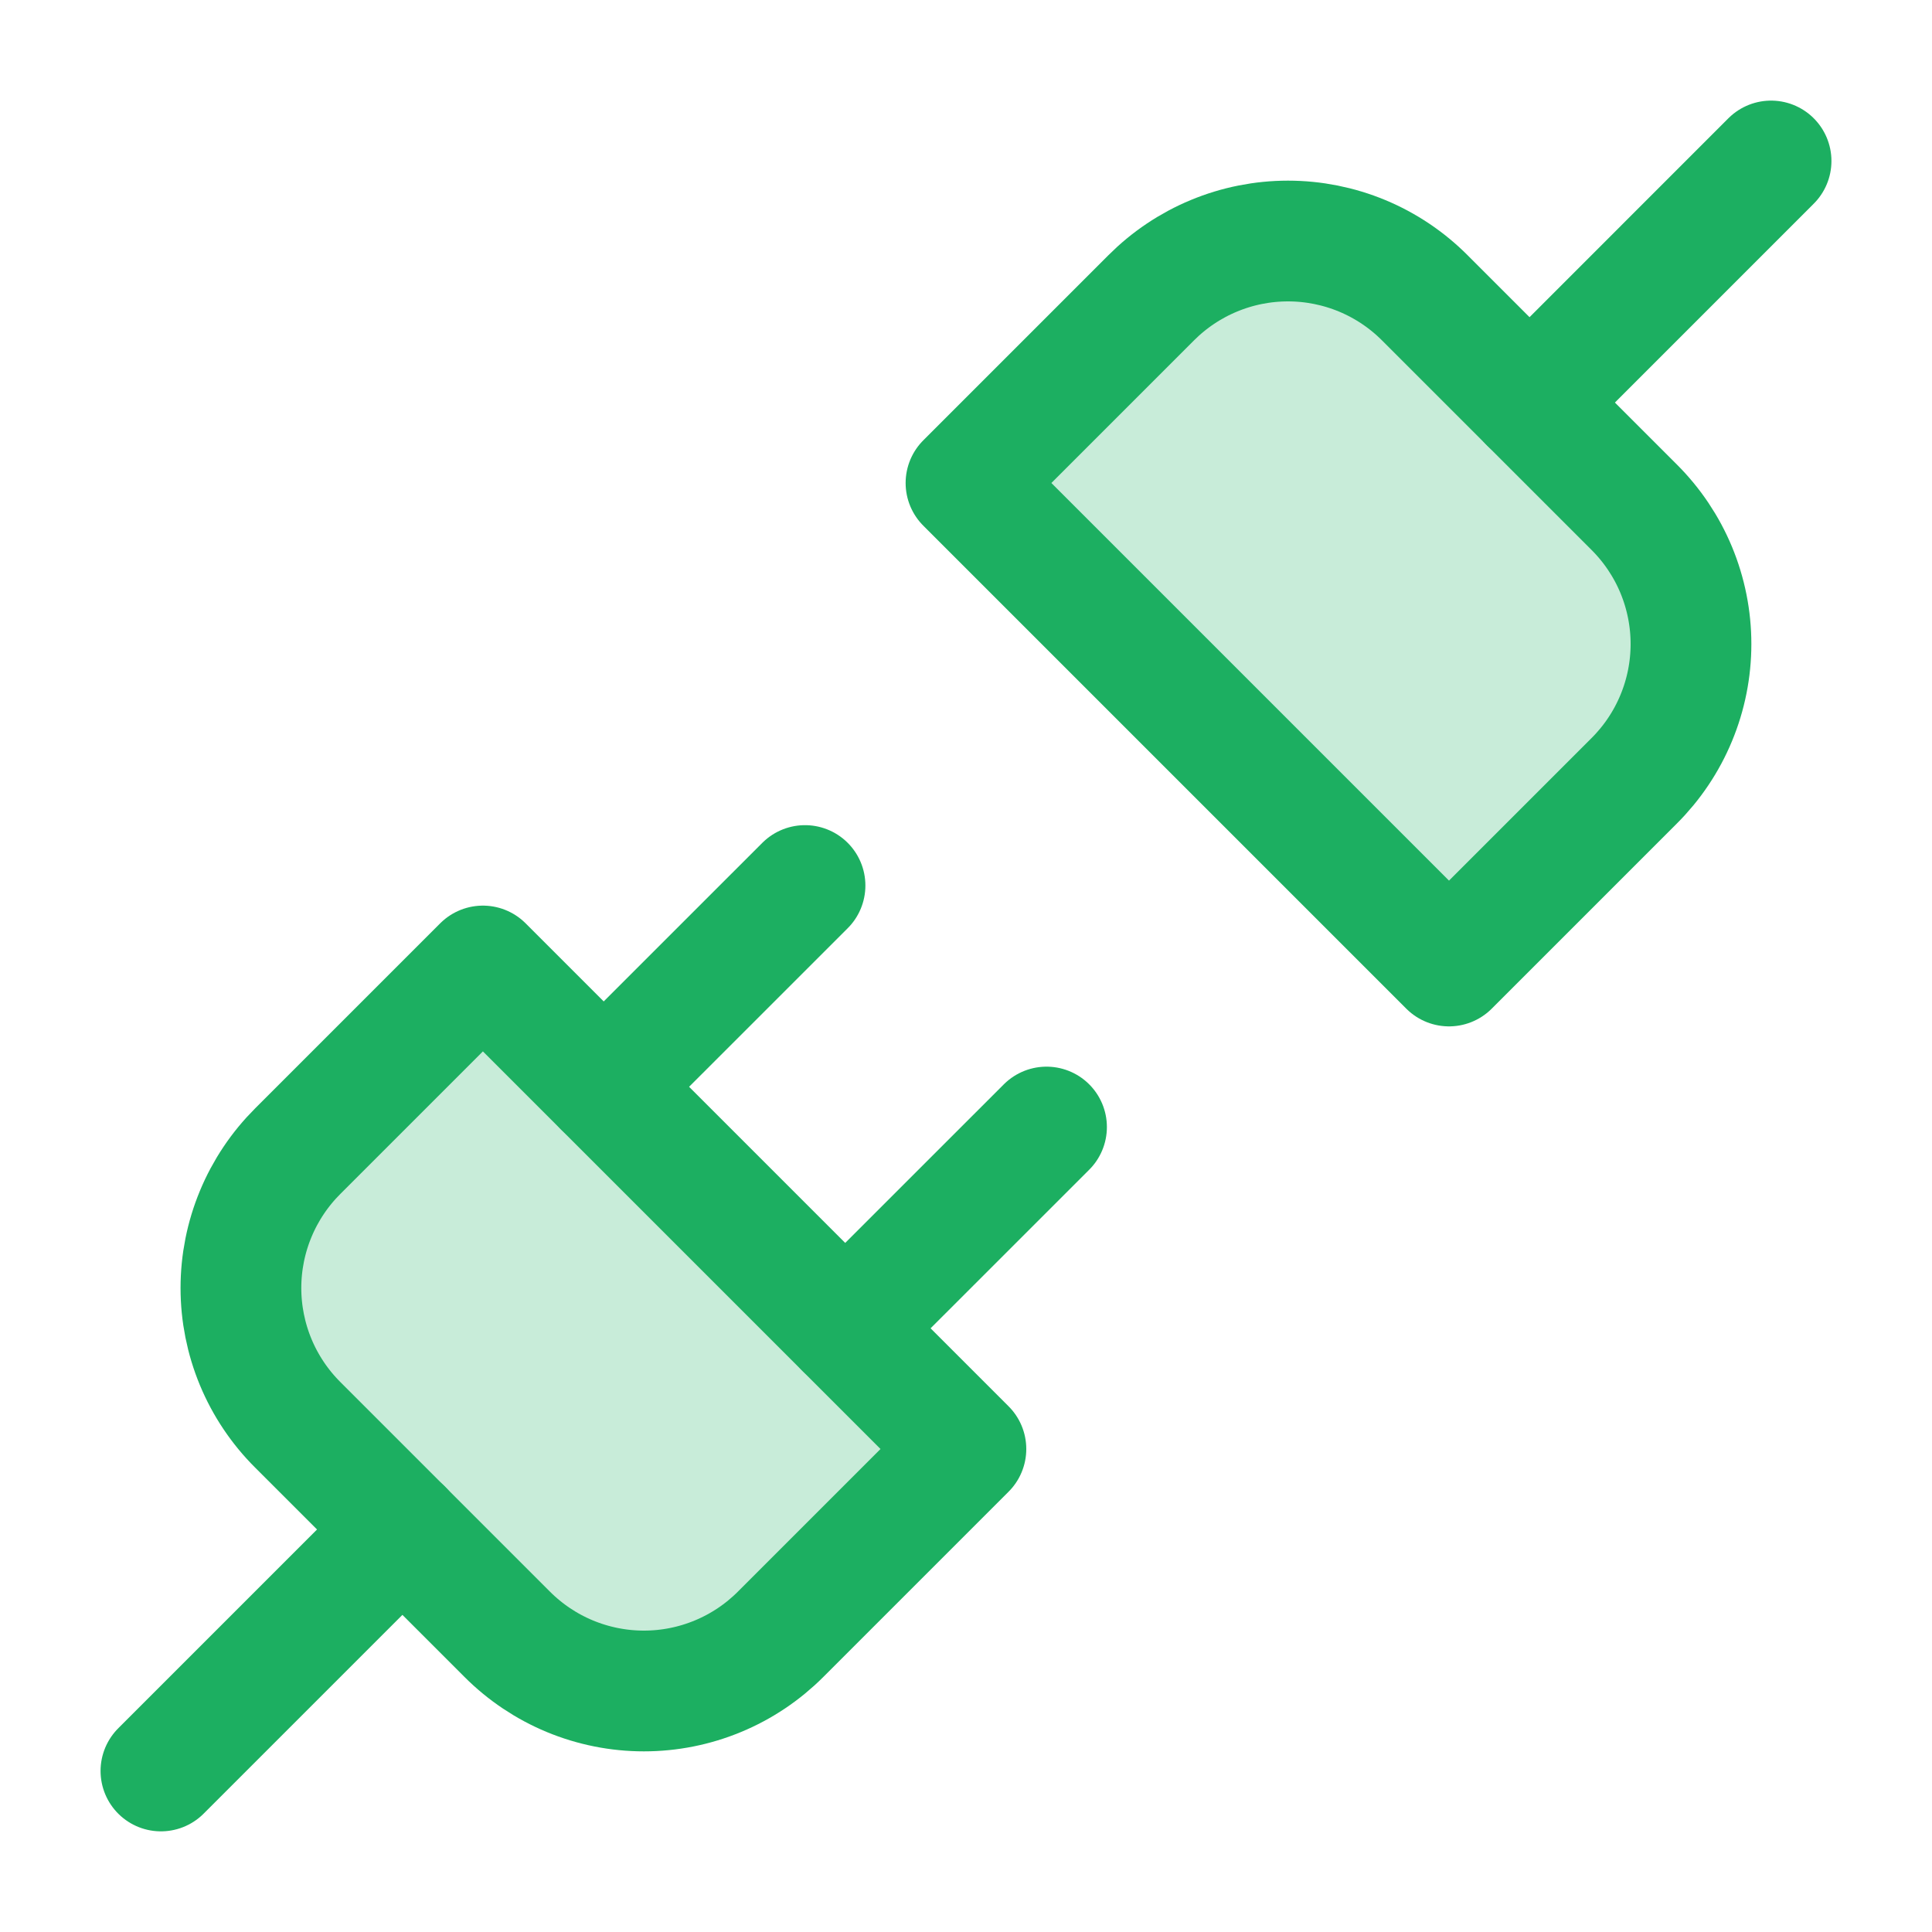 <svg width="40" height="40" viewBox="0 0 40 40" fill="none" xmlns="http://www.w3.org/2000/svg">
<g clip-path="url(#clip0_3454_9648)">
<g clip-path="url(#clip1_3454_9648)">
<path opacity="0.24" d="M20.002 30L16.169 33.833C15.797 34.206 15.355 34.502 14.869 34.704C14.383 34.906 13.861 35.01 13.335 35.01C12.809 35.01 12.288 34.906 11.802 34.704C11.316 34.502 10.874 34.206 10.502 33.833L6.169 29.5C5.796 29.128 5.5 28.686 5.298 28.2C5.096 27.714 4.992 27.193 4.992 26.667C4.992 26.141 5.096 25.619 5.298 25.133C5.5 24.647 5.796 24.205 6.169 23.833L10.002 20L20.002 30ZM26.669 4.99C27.195 4.99 27.716 5.094 28.202 5.296C28.688 5.498 29.13 5.794 29.502 6.167L33.835 10.5C34.208 10.872 34.504 11.314 34.706 11.8C34.908 12.286 35.012 12.807 35.012 13.333C35.012 13.859 34.908 14.381 34.706 14.867C34.504 15.353 34.208 15.795 33.835 16.167L30.002 20L20.002 10L23.835 6.167C24.207 5.794 24.649 5.498 25.135 5.296C25.621 5.094 26.142 4.99 26.669 4.99Z" fill="#1CAF61"/>
<path d="M31.668 8.334L36.668 3.333" stroke="#1CAF61" stroke-width="2.5" stroke-linecap="round" stroke-linejoin="round"/>
<path d="M3.332 36.666L8.332 31.666" stroke="#1CAF61" stroke-width="2.5" stroke-linecap="round" stroke-linejoin="round"/>
<path d="M10.498 33.833C10.87 34.206 11.311 34.502 11.797 34.704C12.284 34.906 12.805 35.01 13.331 35.01C13.858 35.01 14.379 34.906 14.865 34.704C15.352 34.502 15.793 34.206 16.165 33.833L19.998 30L9.998 20L6.165 23.833C5.792 24.205 5.496 24.646 5.294 25.133C5.092 25.619 4.988 26.14 4.988 26.667C4.988 27.193 5.092 27.714 5.294 28.201C5.496 28.687 5.792 29.128 6.165 29.5L10.498 33.833Z" stroke="#1CAF61" stroke-width="2.5" stroke-linecap="round" stroke-linejoin="round"/>
<path d="M12.5 22.5L16.667 18.334" stroke="#1CAF61" stroke-width="2.5" stroke-linecap="round" stroke-linejoin="round"/>
<path d="M17.5 27.5L21.667 23.334" stroke="#1CAF61" stroke-width="2.5" stroke-linecap="round" stroke-linejoin="round"/>
<path d="M20 10L30 20L33.833 16.167C34.206 15.795 34.502 15.354 34.704 14.867C34.906 14.381 35.01 13.86 35.01 13.333C35.01 12.807 34.906 12.286 34.704 11.799C34.502 11.313 34.206 10.872 33.833 10.5L29.5 6.167C29.128 5.794 28.687 5.498 28.201 5.296C27.714 5.094 27.193 4.99 26.667 4.99C26.14 4.99 25.619 5.094 25.133 5.296C24.646 5.498 24.205 5.794 23.833 6.167L20 10Z" stroke="#1CAF61" stroke-width="2.5" stroke-linecap="round" stroke-linejoin="round"/>
</g>
</g>
<defs>
<clipPath id="clip0_3454_9648">
<rect width="40" height="40" fill="white"/>
</clipPath>
<clipPath id="clip1_3454_9648">
<rect width="40" height="40" fill="white"/>
</clipPath>
</defs>
</svg>
